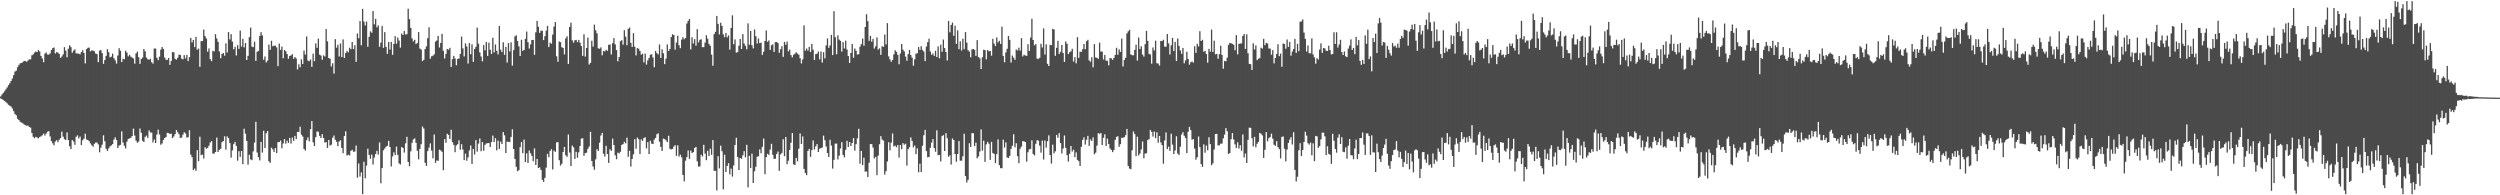 <?xml version="1.0" encoding="UTF-8"?>
<svg xmlns="http://www.w3.org/2000/svg" width="1920" height="150">
  <path d="M0 74.095h1v1.451H0zM1 72.627h1v3.501H1zM2 71.368h1v5.362H2zM3 70.107h1v7.437H3zM4 68.595h1v9.802H4zM5 67.151h1v12.229H5zM6 65.389h1v15.089H6zM7 63.885h1v17.330H7zM8 62.195h1v19.600H8zM9 60.304h1v23.070H9zM10 57.713h1v27.636H10zM11 54.931h1v32.694H11zM12 54.292h1v34.306H12zM13 51.618h1v39.619H13zM14 49.898h1v42.278H14zM15 48.630h1v44.874H15zM16 48.370h1v45.774H16zM17 47.773h1v46.882H17zM18 46.723h1v48.873H18zM19 46.927h1v49.233H19zM20 47.400h1v49.236H20zM21 46.436h1v49.956H21zM22 45.546h1v52.061H22zM23 45.549h1v52.436H23zM24 42.515h1v59.588H24zM25 41.757h1v63.295H25zM26 40.327h1v65.854H26zM27 39.567h1v65.493H27zM28 39.987h1v65.628H28zM29 38.449h1v67.831H29zM30 39.528h1v65.702H30zM31 42.955h1v61.724H31zM32 44.881h1v58.997H32zM33 47.744h1v54.875H33zM34 41.190h1v62.928H34zM35 40.220h1v62.385H35zM36 41.874h1v59.273H36zM37 41.921h1v58.803H37zM38 41.020h1v63.778H38zM39 38.451h1v69.918H39zM40 36.958h1v73.111H40zM41 36.472h1v75.151H41zM42 41.052h1v67.597H42zM43 40.030h1v67.621H43zM44 40.419h1v68.845H44zM45 41.446h1v65.890H45zM46 44.447h1v61.635H46zM47 43.361h1v57.778H47zM48 41.732h1v63.253H48zM49 36.184h1v70.780H49zM50 38.875h1v68.556H50zM51 43.992h1v57.728H51zM52 37.393h1v70.225H52zM53 34.764h1v77.567H53zM54 36.196h1v78.316H54zM55 40.510h1v66.998H55zM56 38.932h1v69.752H56zM57 37.937h1v73.263H57zM58 41.016h1v64.036H58zM59 41.045h1v62.878H59zM60 41.193h1v65.170H60zM61 41.714h1v63.153H61zM62 40.007h1v71.474H62zM63 38.569h1v69.163H63zM64 40.648h1v65.871H64zM65 48.673h1v54.055H65zM66 37.690h1v69.445H66zM67 36.725h1v70.864H67zM68 36.489h1v71.971H68zM69 39.456h1v70.657H69zM70 38.674h1v72.924H70zM71 38.871h1v73.800H71zM72 39.381h1v71.047H72zM73 41.163h1v68.348H73zM74 41.541h1v67.950H74zM75 47.734h1v63.187H75zM76 38.788h1v78.196H76zM77 38.450h1v74.898H77zM78 40.816h1v70.308H78zM79 48.992h1v54.922H79zM80 46.093h1v62.391H80zM81 42.883h1v71.366H81zM82 37.765h1v78.205H82zM83 40.085h1v73.935H83zM84 44.056h1v68.404H84zM85 43.512h1v68.153H85zM86 41.169h1v69.524H86zM87 44.641h1v62.551H87zM88 46.315h1v59.081H88zM89 48.860h1v58.688H89zM90 42.672h1v70.997H90zM91 37.036h1v74.789H91zM92 39.040h1v72.144H92zM93 47.680h1v53.249H93zM94 45.087h1v64.352H94zM95 45.537h1v66.433H95zM96 38.951h1v75.086H96zM97 40.376h1v68.444H97zM98 43.301h1v63.454H98zM99 42.116h1v64.127H99zM100 43.535h1v62.310H100zM101 44.202h1v60.302H101zM102 44.891h1v53.896H102zM103 48.917h1v55.204H103zM104 41.027h1v67.026H104zM105 39.651h1v69.958H105zM106 43.858h1v64.872H106zM107 49.045h1v49.647H107zM108 45.310h1v56.628H108zM109 44.185h1v63.897H109zM110 37.617h1v71.447H110zM111 39.408h1v65.710H111zM112 44.168h1v59.908H112zM113 45.498h1v60.368H113zM114 45.859h1v54.309H114zM115 45.139h1v56.524H115zM116 47.766h1v54.123H116zM117 48.852h1v60.544H117zM118 37.288h1v69.858H118zM119 37.282h1v72.555H119zM120 44.348h1v58.910H120zM121 46.168h1v53.405H121zM122 43.540h1v59.783H122zM123 38.131h1v73.050H123zM124 36.029h1v74.129H124zM125 37.509h1v70.029H125zM126 44.171h1v61.833H126zM127 45.822h1v59.436H127zM128 45.987h1v56.044H128zM129 44.487h1v57.759H129zM130 49.795h1v53.179H130zM131 46.840h1v55.747H131zM132 40.003h1v66.001H132zM133 40.177h1v64.614H133zM134 45.175h1v57.828H134zM135 45.826h1v54.004H135zM136 44.345h1v57.250H136zM137 41.926h1v61.182H137zM138 42.231h1v63.712H138zM139 44.983h1v60.713H139zM140 45.558h1v57.887H140zM141 42.350h1v59.157H141zM142 44.858h1v57.653H142zM143 42.138h1v63.516H143zM144 46.885h1v58.456H144zM145 43.876h1v56.172H145zM146 29.082h1v89.676H146zM147 32.552h1v88.100H147zM148 30.704h1v99.956H148zM149 36.155h1v93.299H149zM150 28.334h1v102.830H150zM151 38.187h1v77.115H151zM152 37.269h1v86.481H152zM153 51.311h1v53.688H153zM154 31.582h1v87.589H154zM155 31.611h1v87.104H155zM156 22.709h1v99.060H156zM157 27.737h1v85.384H157zM158 29.545h1v84.695H158zM159 39.696h1v73.859H159zM160 37.230h1v74.699H160zM161 45.420h1v64.004H161zM162 46.972h1v61.478H162zM163 38.990h1v78.979H163zM164 39.472h1v78.503H164zM165 26.236h1v90.485H165zM166 29.511h1v76.192H166zM167 32.109h1v84.582H167zM168 39.545h1v75.507H168zM169 44.734h1v69.614H169zM170 41.410h1v67.809H170zM171 40.664h1v67.629H171zM172 42.754h1v61.929H172zM173 33.336h1v81.604H173zM174 40.354h1v64.411H174zM175 24.616h1v81.412H175zM176 30.234h1v79.650H176zM177 26.219h1v94.886H177zM178 31.934h1v83.566H178zM179 37.859h1v72.901H179zM180 35.951h1v73.051H180zM181 42.586h1v69.473H181zM182 34.683h1v88.714H182zM183 37.554h1v78.590H183zM184 23.469h1v97.018H184zM185 35.720h1v80.251H185zM186 29.784h1v96.278H186zM187 36.420h1v62.456H187zM188 33.043h1v69.595H188zM189 46.066h1v62.229H189zM190 42.928h1v83.515H190zM191 28.496h1v90.382H191zM192 21.180h1v101.194H192zM193 35.806h1v87.234H193zM194 36.240h1v80.017H194zM195 32.026h1v77.503H195zM196 46.814h1v46.746H196zM197 39.725h1v77.406H197zM198 39.161h1v81.494H198zM199 27.636h1v95.545H199zM200 24.745h1v84.258H200zM201 27.193h1v90.020H201zM202 45.853h1v54.609H202zM203 43.382h1v70.332H203zM204 47.916h1v54.444H204zM205 46.541h1v54.127H205zM206 34.247h1v89.582H206zM207 38.262h1v86.826H207zM208 31.335h1v82.090H208zM209 35.490h1v79.193H209zM210 35.076h1v81.601H210zM211 35.080h1v78.609H211zM212 36.378h1v81.232H212zM213 50.769h1v58.444H213zM214 33.477h1v75.598H214zM215 38.328h1v69.653H215zM216 35.795h1v78.058H216zM217 44.740h1v65.443H217zM218 38.408h1v68.324H218zM219 39.333h1v71.017H219zM220 41.463h1v66.578H220zM221 45.140h1v64.667H221zM222 42.996h1v62.870H222zM223 42.533h1v67.674H223zM224 41.630h1v64.061H224zM225 45.125h1v63.124H225zM226 43.770h1v60.613H226zM227 44.919h1v61.956H227zM228 53.297h1v47.988H228zM229 49.331h1v52.083H229zM230 51.640h1v45.701H230zM231 45.567h1v57.882H231zM232 49.110h1v55.778H232zM233 38.807h1v75.566H233zM234 41.959h1v73.726H234zM235 28.021h1v79.673H235zM236 46.479h1v59.107H236zM237 47.039h1v61.497H237zM238 45.664h1v53.531H238zM239 51.371h1v41.627H239zM240 41.196h1v68.136H240zM241 46.933h1v65.180H241zM242 33.316h1v72.068H242zM243 36.717h1v64.194H243zM244 29.672h1v71.526H244zM245 41.960h1v62.364H245zM246 42.659h1v63.384H246zM247 45.860h1v57.142H247zM248 42.534h1v63.435H248zM249 43.342h1v66.190H249zM250 22.300h1v86.830H250zM251 31.729h1v81.813H251zM252 44.566h1v62.932H252zM253 45.087h1v66.715H253zM254 51.054h1v60.041H254zM255 48.599h1v57.243H255zM256 56.516h1v47.551H256zM257 30.074h1v77.290H257zM258 36.622h1v72.300H258zM259 34.412h1v77.862H259zM260 43.379h1v65.337H260zM261 33.349h1v74.359H261zM262 43.798h1v69.822H262zM263 30.278h1v87.354H263zM264 44.596h1v59.841H264zM265 40.767h1v60.079H265zM266 39.061h1v80.391H266zM267 40.174h1v78.648H267zM268 36.679h1v82.735H268zM269 37.789h1v78.070H269zM270 32.277h1v82.724H270zM271 37.728h1v78.872H271zM272 34.696h1v81.704H272zM273 47.496h1v64.277H273zM274 25.725h1v110.790H274zM275 29.376h1v96.160H275zM276 16.156h1v119.468H276zM277 34.744h1v97.665H277zM278 6.806h1v142.335H278zM279 16.562h1v107.638H279zM280 19.580h1v117.309H280zM281 16.524h1v110.673H281zM282 35.887h1v78.265H282zM283 28.245h1v90.756H283zM284 24.052h1v97.846H284zM285 25.119h1v93.603H285zM286 8.513h1v117.842H286zM287 18.712h1v102.299H287zM288 14.502h1v103.825H288zM289 21.062h1v94.738H289zM290 19.440h1v99.303H290zM291 35.968h1v73.452H291zM292 32.722h1v108.064H292zM293 20.034h1v109.064H293zM294 36.742h1v78.725H294zM295 24.681h1v89.367H295zM296 35.999h1v76.697H296zM297 41.333h1v70.700H297zM298 32.250h1v75.960H298zM299 38.051h1v74.858H299zM300 32.149h1v95.639H300zM301 42.069h1v78.073H301zM302 33.759h1v83.248H302zM303 27.800h1v91.259H303zM304 33.559h1v79.054H304zM305 28.831h1v90.060H305zM306 31.103h1v94.409H306zM307 36.578h1v89.756H307zM308 25.781h1v87.148H308zM309 26.887h1v86.714H309zM310 23.755h1v93.437H310zM311 26.441h1v83.634H311zM312 26.332h1v78.738H312zM313 6.660h1v117.748H313zM314 14.682h1v113.012H314zM315 21.408h1v94.834H315zM316 29.469h1v80.192H316zM317 31.825h1v75.241H317zM318 30.568h1v75.689H318zM319 33.831h1v75.875H319zM320 32.983h1v82.760H320zM321 24.634h1v97.719H321zM322 37.288h1v77.067H322zM323 38.106h1v72.623H323zM324 46.962h1v50.238H324zM325 45.911h1v52.782H325zM326 37.690h1v87.351H326zM327 35.593h1v91.839H327zM328 29.332h1v86.727H328zM329 20.955h1v92.387H329zM330 45.074h1v65.040H330zM331 43.189h1v72.397H331zM332 42.736h1v78.885H332zM333 41.752h1v61.557H333zM334 31.953h1v93.136H334zM335 31.081h1v92.118H335zM336 27.505h1v96.062H336zM337 36.443h1v78.505H337zM338 32.992h1v82.581H338zM339 25.972h1v90.616H339zM340 38.985h1v91.730H340zM341 44.883h1v61.995H341zM342 41.373h1v68.253H342zM343 37.639h1v65.135H343zM344 38.133h1v65.489H344zM345 36.718h1v69.971H345zM346 51.387h1v48.241H346zM347 45.401h1v63.764H347zM348 42.894h1v68.373H348zM349 44.892h1v71.973H349zM350 50.109h1v61.605H350zM351 45.227h1v65.504H351zM352 44.961h1v62.792H352zM353 41.403h1v73.575H353zM354 28.064h1v82.706H354zM355 37.173h1v77.678H355zM356 43.332h1v79.671H356zM357 33.319h1v84.718H357zM358 35.686h1v87.748H358zM359 48.808h1v72.070H359zM360 33.083h1v82.439H360zM361 41.616h1v70.082H361zM362 34.063h1v91.827H362zM363 47.516h1v66.919H363zM364 37.639h1v81.034H364zM365 35.947h1v71.611H365zM366 21.215h1v95.189H366zM367 33.539h1v76.764H367zM368 40.264h1v66.144H368zM369 43.378h1v72.811H369zM370 47.086h1v62.046H370zM371 34.641h1v81.143H371zM372 38.645h1v72.596H372zM373 32.186h1v77.941H373zM374 42.889h1v67.161H374zM375 32.826h1v76.988H375zM376 38.258h1v74.639H376zM377 41.387h1v67.653H377zM378 28.917h1v75.225H378zM379 40.210h1v68.961H379zM380 34.132h1v72.005H380zM381 39.022h1v76.494H381zM382 41.782h1v66.275H382zM383 19.873h1v94.486H383zM384 38.126h1v70.649H384zM385 39.996h1v70.593H385zM386 32.482h1v68.881H386zM387 42.160h1v61.757H387zM388 35.950h1v81.589H388zM389 48.084h1v60.678H389zM390 33.074h1v75.880H390zM391 39.473h1v69.620H391zM392 32.520h1v72.641H392zM393 50.401h1v48.896H393zM394 38.480h1v75.939H394zM395 27.909h1v94.179H395zM396 27.127h1v100.976H396zM397 31.467h1v100.076H397zM398 35.584h1v95.100H398zM399 42.954h1v70.082H399zM400 30.530h1v78.574H400zM401 39.021h1v78.606H401zM402 38.371h1v68.831H402zM403 29.791h1v94.691H403zM404 24.202h1v93.534H404zM405 32.421h1v92.713H405zM406 37.286h1v78.334H406zM407 34.122h1v83.609H407zM408 30.724h1v89.017H408zM409 30.671h1v93.184H409zM410 42.086h1v71.892H410zM411 24.838h1v101.893H411zM412 16.007h1v106.054H412zM413 20.522h1v108.519H413zM414 25.242h1v103.263H414zM415 23.490h1v107.051H415zM416 23.675h1v114.479H416zM417 30.795h1v108.918H417zM418 27.778h1v108.821H418zM419 23.498h1v105.198H419zM420 19.823h1v98.338H420zM421 36.135h1v84.660H421zM422 32.731h1v83.199H422zM423 33.532h1v81.001H423zM424 26.593h1v103.554H424zM425 20.450h1v95.192H425zM426 16.964h1v99.666H426zM427 43.268h1v66.070H427zM428 47.437h1v61.725H428zM429 31.829h1v91.200H429zM430 32.373h1v94.832H430zM431 36.266h1v89.470H431zM432 36.846h1v79.862H432zM433 41.768h1v71.069H433zM434 29.469h1v89.794H434zM435 27.829h1v92.583H435zM436 49.110h1v54.190H436zM437 20.708h1v96.464H437zM438 17.397h1v110.129H438zM439 30.916h1v80.908H439zM440 32.756h1v80.416H440zM441 30.909h1v91.159H441zM442 30.596h1v86.008H442zM443 32.383h1v88.743H443zM444 30.628h1v86.356H444zM445 32.776h1v79.305H445zM446 35.369h1v71.063H446zM447 42.892h1v63.315H447zM448 26.329h1v93.348H448zM449 43.468h1v74.134H449zM450 36.869h1v80.392H450zM451 28.833h1v85.423H451zM452 49.577h1v62.976H452zM453 48.213h1v53.045H453zM454 31.289h1v92.348H454zM455 35.801h1v92.072H455zM456 18.878h1v111.456H456zM457 23.263h1v99.095H457zM458 25.611h1v88.985H458zM459 37.094h1v78.852H459zM460 37.431h1v72.197H460zM461 36.343h1v67.769H461zM462 42.424h1v59.600H462zM463 39.135h1v78.933H463zM464 39.458h1v80.808H464zM465 38.205h1v73.787H465zM466 39.006h1v79.296H466zM467 34.413h1v90.740H467zM468 34.223h1v80.398H468zM469 41.813h1v74.042H469zM470 33.192h1v73.271H470zM471 29.299h1v82.059H471zM472 34.036h1v85.236H472zM473 38.466h1v83.833H473zM474 47.079h1v70.144H474zM475 43.843h1v74.037H475zM476 31.640h1v84.917H476zM477 30.881h1v80.442H477zM478 34.287h1v76.390H478zM479 23.210h1v85.689H479zM480 28.147h1v82.007H480zM481 34.729h1v71.000H481zM482 22.194h1v98.224H482zM483 21.131h1v94.756H483zM484 32.852h1v95.073H484zM485 36.069h1v85.968H485zM486 25.489h1v93.059H486zM487 35.812h1v71.107H487zM488 42.531h1v71.675H488zM489 36.975h1v68.708H489zM490 37.375h1v69.536H490zM491 39.163h1v79.162H491zM492 41.973h1v65.102H492zM493 41.211h1v67.001H493zM494 47.859h1v58.250H494zM495 41.158h1v64.245H495zM496 49.630h1v64.340H496zM497 46.325h1v62.843H497zM498 44.442h1v73.900H498zM499 42.014h1v66.059H499zM500 41.679h1v68.605H500zM501 44.204h1v66.462H501zM502 51.626h1v55.596H502zM503 39.089h1v66.820H503zM504 40.810h1v62.290H504zM505 41.850h1v60.564H505zM506 34.103h1v74.746H506zM507 44.502h1v68.269H507zM508 37.899h1v78.060H508zM509 40.889h1v65.614H509zM510 49.265h1v57.566H510zM511 45.037h1v62.756H511zM512 34.085h1v75.066H512zM513 39.124h1v65.118H513zM514 37.574h1v76.674H514zM515 28.470h1v86.295H515zM516 26.291h1v88.146H516zM517 26.855h1v85.736H517zM518 38.107h1v73.392H518zM519 32.691h1v87.017H519zM520 27.441h1v84.158H520zM521 34.732h1v85.552H521zM522 37.002h1v81.806H522zM523 30.478h1v90.283H523zM524 28.606h1v105.723H524zM525 30.169h1v109.191H525zM526 29.253h1v94.128H526zM527 18.091h1v102.567H527zM528 16.067h1v99.469H528zM529 14.544h1v107.414H529zM530 37.927h1v77.730H530zM531 28.611h1v88.868H531zM532 33.283h1v83.493H532zM533 30.047h1v83.674H533zM534 35.045h1v77.785H534zM535 22.385h1v101.504H535zM536 32.574h1v95.359H536zM537 30.606h1v97.176H537zM538 30.132h1v88.724H538zM539 36.273h1v83.955H539zM540 36.190h1v74.995H540zM541 32.712h1v85.234H541zM542 27.030h1v96.022H542zM543 29.680h1v86.127H543zM544 33.686h1v86.190H544zM545 35.164h1v79.029H545zM546 41.914h1v76.965H546zM547 50.500h1v57.051H547zM548 26.146h1v105.010H548zM549 24.410h1v106.795H549zM550 12.231h1v133.989H550zM551 18.337h1v101.629H551zM552 26.440h1v102.913H552zM553 17.477h1v94.396H553zM554 19.915h1v96.191H554zM555 26.438h1v118.986H555zM556 28.556h1v90.295H556zM557 25.320h1v106.817H557zM558 28.686h1v98.795H558zM559 27.200h1v98.139H559zM560 38.129h1v95.802H560zM561 21.472h1v108.037H561zM562 11.781h1v123.874H562zM563 33.983h1v93.105H563zM564 30.282h1v81.111H564zM565 40.377h1v65.449H565zM566 40.112h1v80.518H566zM567 35.081h1v95.515H567zM568 29.905h1v91.435H568zM569 37.609h1v84.419H569zM570 26.153h1v93.117H570zM571 33.411h1v82.645H571zM572 35.118h1v85.755H572zM573 37.811h1v73.408H573zM574 17.981h1v125.947H574zM575 34.335h1v85.440H575zM576 23.805h1v105.276H576zM577 34.724h1v83.300H577zM578 37.174h1v103.401H578zM579 22.623h1v108.902H579zM580 27.798h1v100.264H580zM581 33.429h1v87.062H581zM582 29.565h1v90.444H582zM583 33.119h1v81.607H583zM584 32.695h1v85.004H584zM585 42.193h1v70.602H585zM586 39.721h1v66.709H586zM587 31.478h1v102.285H587zM588 23.398h1v97.266H588zM589 32.088h1v86.011H589zM590 31.053h1v87.876H590zM591 38.362h1v76.517H591zM592 34.780h1v75.636H592zM593 34.039h1v84.866H593zM594 39.882h1v82.131H594zM595 32.292h1v89.632H595zM596 32.271h1v85.979H596zM597 33.081h1v83.370H597zM598 40.568h1v90.595H598zM599 37.833h1v80.798H599zM600 35.546h1v81.931H600zM601 43.665h1v63.219H601zM602 32.137h1v87.831H602zM603 34.398h1v70.776H603zM604 31.940h1v94.221H604zM605 39.452h1v83.999H605zM606 38.163h1v77.050H606zM607 42.359h1v67.251H607zM608 44.036h1v58.101H608zM609 42.025h1v84.141H609zM610 41.250h1v85.470H610zM611 40.120h1v81.163H611zM612 41.140h1v82.757H612zM613 41.960h1v72.291H613zM614 44.723h1v57.775H614zM615 48.732h1v61.896H615zM616 45.624h1v59.202H616zM617 19.446h1v110.311H617zM618 38.902h1v93.983H618zM619 37.267h1v97.253H619zM620 38.907h1v77.014H620zM621 35.988h1v78.379H621zM622 39.883h1v80.615H622zM623 33.681h1v81.651H623zM624 38.122h1v69.776H624zM625 46.136h1v68.665H625zM626 41.586h1v70.823H626zM627 41.202h1v69.464H627zM628 39.516h1v77.232H628zM629 45.547h1v68.742H629zM630 39.518h1v74.248H630zM631 48.023h1v65.266H631zM632 40.082h1v64.046H632zM633 44.812h1v62.896H633zM634 34.860h1v77.612H634zM635 29.529h1v88.087H635zM636 36.710h1v83.888H636zM637 34.898h1v72.473H637zM638 26.767h1v85.074H638zM639 42.289h1v87.189H639zM640 8.579h1v114.187H640zM641 28.510h1v81.797H641zM642 41.690h1v68.551H642zM643 27.125h1v95.345H643zM644 30.396h1v89.142H644zM645 31.408h1v82.657H645zM646 39.620h1v69.603H646zM647 32.425h1v86.586H647zM648 37.237h1v83.656H648zM649 31.218h1v83.832H649zM650 37.990h1v70.128H650zM651 43.069h1v69.778H651zM652 48.356h1v60.686H652zM653 40.710h1v71.490H653zM654 33.729h1v76.074H654zM655 44.363h1v61.735H655zM656 37.230h1v78.468H656zM657 38.969h1v71.746H657zM658 41.919h1v64.369H658zM659 41.584h1v57.331H659zM660 35.832h1v89.869H660zM661 33.864h1v82.048H661zM662 29.599h1v97.127H662zM663 35.076h1v86.030H663zM664 20.734h1v111.118H664zM665 10.907h1v120.801H665zM666 16.274h1v119.732H666zM667 31.364h1v93.604H667zM668 27.493h1v83.130H668zM669 32.041h1v78.645H669zM670 29.855h1v83.504H670zM671 37.266h1v84.434H671zM672 35.569h1v84.978H672zM673 28.700h1v105.835H673zM674 38.024h1v81.465H674zM675 37.126h1v73.657H675zM676 42.133h1v62.406H676zM677 35.506h1v71.678H677zM678 35.978h1v72.066H678zM679 26.543h1v107.593H679zM680 34.101h1v97.399H680zM681 17.773h1v106.235H681zM682 43.310h1v65.944H682zM683 45.635h1v69.799H683zM684 47.443h1v62.084H684zM685 46.064h1v56.461H685zM686 41.752h1v70.664H686zM687 38.588h1v73.223H687zM688 39.812h1v73.304H688zM689 42.159h1v69.199H689zM690 49.337h1v71.698H690zM691 41.050h1v70.267H691zM692 33.777h1v80.773H692zM693 38.148h1v71.786H693zM694 39.570h1v71.589H694zM695 43.473h1v66.889H695zM696 46.627h1v80.545H696zM697 41.517h1v73.006H697zM698 38.320h1v74.750H698zM699 42.278h1v63.262H699zM700 44.248h1v64.017H700zM701 50.433h1v62.778H701zM702 45.556h1v66.138H702zM703 41.231h1v77.214H703zM704 40.909h1v72.998H704zM705 36.162h1v96.136H705zM706 38.340h1v87.376H706zM707 35.480h1v96.657H707zM708 38.472h1v73.429H708zM709 39.640h1v64.268H709zM710 46.956h1v52.779H710zM711 35.725h1v80.323H711zM712 32.382h1v88.452H712zM713 29.695h1v90.887H713zM714 39.548h1v73.958H714zM715 42.087h1v67.473H715zM716 41.064h1v65.800H716zM717 42.955h1v70.819H717zM718 39.011h1v77.525H718zM719 43.818h1v56.252H719zM720 35.594h1v83.616H720zM721 44.735h1v74.243H721zM722 34.304h1v89.694H722zM723 39.755h1v64.806H723zM724 30.349h1v73.441H724zM725 36.894h1v79.085H725zM726 39.978h1v62.258H726zM727 46.413h1v59.752H727zM728 16.037h1v104.361H728zM729 24.818h1v94.406H729zM730 19.165h1v107.268H730zM731 17.341h1v89.000H731zM732 27.500h1v80.026H732zM733 19.755h1v98.530H733zM734 33.697h1v90.494H734zM735 23.297h1v94.962H735zM736 37.810h1v70.541H736zM737 31.761h1v91.617H737zM738 38.796h1v84.645H738zM739 29.758h1v90.325H739zM740 37.739h1v64.950H740zM741 24.650h1v110.591H741zM742 32.694h1v107.491H742zM743 38.532h1v99.547H743zM744 39.636h1v70.398H744zM745 44.001h1v68.887H745zM746 37.955h1v64.349H746zM747 37.654h1v64.622H747zM748 38.258h1v73.949H748zM749 42.913h1v66.677H749zM750 30.803h1v90.821H750zM751 43.700h1v76.459H751zM752 44.727h1v71.643H752zM753 53.011h1v46.368H753zM754 43.963h1v71.771H754zM755 38.188h1v69.883H755zM756 38.478h1v85.824H756zM757 45.572h1v65.301H757zM758 38.382h1v70.564H758zM759 39.363h1v71.008H759zM760 39.191h1v83.573H760zM761 42.741h1v66.200H761zM762 29.796h1v87.650H762zM763 33.472h1v84.775H763zM764 35.355h1v89.939H764zM765 28.756h1v89.622H765zM766 32.612h1v74.426H766zM767 31.331h1v95.496H767zM768 33.727h1v95.407H768zM769 20.550h1v108.662H769zM770 42.932h1v64.314H770zM771 47.803h1v65.502H771zM772 40.266h1v69.109H772zM773 37.490h1v83.468H773zM774 27.606h1v93.786H774zM775 30.627h1v89.102H775zM776 48.019h1v66.366H776zM777 42.637h1v69.265H777zM778 44.313h1v58.826H778zM779 45.961h1v67.207H779zM780 38.055h1v71.962H780zM781 38.768h1v81.195H781zM782 36.599h1v88.724H782zM783 38.875h1v75.348H783zM784 29.284h1v83.273H784zM785 43.323h1v65.048H785zM786 41.971h1v66.607H786zM787 42.651h1v66.444H787zM788 42.918h1v81.244H788zM789 33.871h1v83.052H789zM790 39.096h1v75.623H790zM791 28.846h1v85.460H791zM792 14.437h1v93.345H792zM793 30.733h1v87.613H793zM794 34.822h1v84.583H794zM795 33.867h1v76.565H795zM796 44.979h1v62.659H796zM797 45.363h1v62.701H797zM798 44.318h1v67.545H798zM799 33.634h1v83.618H799zM800 36.433h1v71.590H800zM801 21.825h1v100.711H801zM802 41.857h1v66.039H802zM803 34.026h1v79.358H803zM804 49.024h1v59.478H804zM805 50.676h1v53.256H805zM806 34.411h1v84.696H806zM807 34.668h1v90.996H807zM808 22.161h1v88.924H808zM809 22.568h1v95.211H809zM810 42.880h1v73.321H810zM811 36.692h1v66.931H811zM812 31.345h1v74.511H812zM813 41.430h1v60.834H813zM814 39.769h1v70.105H814zM815 34.490h1v83.388H815zM816 40.780h1v73.263H816zM817 47.497h1v56.550H817zM818 31.810h1v81.715H818zM819 33.625h1v85.500H819zM820 41.510h1v82.568H820zM821 40.105h1v78.022H821zM822 39.442h1v72.663H822zM823 37.468h1v78.898H823zM824 47.243h1v67.713H824zM825 43.858h1v76.837H825zM826 48.625h1v68.394H826zM827 28.545h1v94.217H827zM828 44.435h1v79.344H828zM829 39.673h1v87.823H829zM830 39.768h1v72.966H830zM831 37.800h1v69.663H831zM832 33.773h1v71.680H832zM833 37.799h1v73.204H833zM834 31.587h1v75.755H834zM835 30.561h1v73.810H835zM836 46.409h1v65.614H836zM837 47.349h1v59.695H837zM838 43.905h1v64.368H838zM839 51.690h1v53.791H839zM840 33.904h1v84.590H840zM841 44.093h1v73.140H841zM842 44.426h1v67.387H842zM843 45.175h1v57.101H843zM844 32.698h1v70.040H844zM845 39.560h1v62.630H845zM846 39.621h1v71.800H846zM847 45.651h1v60.156H847zM848 42.177h1v60.992H848zM849 46.631h1v65.514H849zM850 46.588h1v59.930H850zM851 50.176h1v60.451H851zM852 44.617h1v69.387H852zM853 44.827h1v70.304H853zM854 45.921h1v70.923H854zM855 44.468h1v70.788H855zM856 42.146h1v65.292H856zM857 36.691h1v68.411H857zM858 42.102h1v62.566H858zM859 37.874h1v74.878H859zM860 39.837h1v70.899H860zM861 29.627h1v76.149H861zM862 51.057h1v54.847H862zM863 46.012h1v59.298H863zM864 44.393h1v59.461H864zM865 25.647h1v73.380H865zM866 24.042h1v103.412H866zM867 22.928h1v106.530H867zM868 41.774h1v88.235H868zM869 42.408h1v72.996H869zM870 42.425h1v58.528H870zM871 38.312h1v64.721H871zM872 34.305h1v85.602H872zM873 46.498h1v58.503H873zM874 28.816h1v90.561H874zM875 37.643h1v80.275H875zM876 35.552h1v79.245H876zM877 41.881h1v66.781H877zM878 43.492h1v78.114H878zM879 33.939h1v83.984H879zM880 23.696h1v94.014H880zM881 31.383h1v76.160H881zM882 41.322h1v65.576H882zM883 41.890h1v57.888H883zM884 48.908h1v52.412H884zM885 36.460h1v68.435H885zM886 38.736h1v62.238H886zM887 31.223h1v74.902H887zM888 48.529h1v53.038H888zM889 48.794h1v60.770H889zM890 50.319h1v54.077H890zM891 31.453h1v77.971H891zM892 31.520h1v79.963H892zM893 30.538h1v95.180H893zM894 35.772h1v72.102H894zM895 35.913h1v65.799H895zM896 26.092h1v88.414H896zM897 33.303h1v79.321H897zM898 41.847h1v73.951H898zM899 34.767h1v67.926H899zM900 29.102h1v81.981H900zM901 39.113h1v79.230H901zM902 32.228h1v83.348H902zM903 46.825h1v57.839H903zM904 29.560h1v88.429H904zM905 35.215h1v83.798H905zM906 38.731h1v73.959H906zM907 41.339h1v61.978H907zM908 36.796h1v64.691H908zM909 48.645h1v55.627H909zM910 46.409h1v59.501H910zM911 39.721h1v77.895H911zM912 45.279h1v55.957H912zM913 49.659h1v47.756H913zM914 47.794h1v52.133H914zM915 47.226h1v60.106H915zM916 48.102h1v58.718H916zM917 35.551h1v78.584H917zM918 40.596h1v82.082H918zM919 33.650h1v87.093H919zM920 35.633h1v69.232H920zM921 23.959h1v89.034H921zM922 31.505h1v94.524H922zM923 30.587h1v97.597H923zM924 39.720h1v71.143H924zM925 39.058h1v78.241H925zM926 41.425h1v70.343H926zM927 48.115h1v67.273H927zM928 37.528h1v67.840H928zM929 39.691h1v70.985H929zM930 22.658h1v104.283H930zM931 39.864h1v85.579H931zM932 31.226h1v83.548H932zM933 41.750h1v61.235H933zM934 41.387h1v61.413H934zM935 45.146h1v66.568H935zM936 41.625h1v69.959H936zM937 35.100h1v75.260H937zM938 42.148h1v68.160H938zM939 52.731h1v53.507H939zM940 46.767h1v56.665H940zM941 47.092h1v51.329H941zM942 44.310h1v56.487H942zM943 34.477h1v83.758H943zM944 32.854h1v84.685H944zM945 33.216h1v73.666H945zM946 33.654h1v68.559H946zM947 34.415h1v72.685H947zM948 38.620h1v72.282H948zM949 26.966h1v86.730H949zM950 41.750h1v67.585H950zM951 33.754h1v80.385H951zM952 33.433h1v78.106H952zM953 33.342h1v82.417H953zM954 27.585h1v75.676H954zM955 26.134h1v94.820H955zM956 37.605h1v80.300H956zM957 26.387h1v98.814H957zM958 40.897h1v66.523H958zM959 49.041h1v48.992H959zM960 49.307h1v48.830H960zM961 53.711h1v52.457H961zM962 33.265h1v79.176H962zM963 38.014h1v67.105H963zM964 34.941h1v78.155H964zM965 46.159h1v64.293H965zM966 45.058h1v63.861H966zM967 44.669h1v57.355H967zM968 36.606h1v66.136H968zM969 37.335h1v66.703H969zM970 29.815h1v91.464H970zM971 34.696h1v80.344H971zM972 32.898h1v68.558H972zM973 33.422h1v75.131H973zM974 37.254h1v68.901H974zM975 37.250h1v68.021H975zM976 42.024h1v60.617H976zM977 38.518h1v67.978H977zM978 48.700h1v62.475H978zM979 44.493h1v67.464H979zM980 41.422h1v66.951H980zM981 33.930h1v79.089H981zM982 43.098h1v71.419H982zM983 41.105h1v80.536H983zM984 51.309h1v53.816H984zM985 33.403h1v71.413H985zM986 33.841h1v80.395H986zM987 37.418h1v86.482H987zM988 30.304h1v84.520H988zM989 35.969h1v73.788H989zM990 32.158h1v75.054H990zM991 42.762h1v62.612H991zM992 39.555h1v71.454H992zM993 37.604h1v63.983H993zM994 29.867h1v100.630H994zM995 40.587h1v98.793H995zM996 33.645h1v102.086H996zM997 39.279h1v76.194H997zM998 16.676h1v93.295H998zM999 16.442h1v103.451H999zM1000 14.940h1v100.349H1000zM1001 25.028h1v84.049H1001zM1002 29.868h1v71.297H1002zM1003 39.588h1v64.563H1003zM1004 34.933h1v75.047H1004zM1005 40.888h1v70.147H1005zM1006 40.979h1v68.544H1006zM1007 29.495h1v89.812H1007zM1008 41.836h1v68.232H1008zM1009 44.105h1v79.679H1009zM1010 48.896h1v55.489H1010zM1011 44.722h1v60.030H1011zM1012 45.658h1v67.928H1012zM1013 38.108h1v74.100H1013zM1014 33.289h1v73.748H1014zM1015 40.592h1v61.290H1015zM1016 36.881h1v65.027H1016zM1017 37.208h1v67.523H1017zM1018 38.888h1v80.210H1018zM1019 39.144h1v73.209H1019zM1020 35.090h1v83.017H1020zM1021 38.440h1v80.388H1021zM1022 41.808h1v83.966H1022zM1023 41.382h1v61.369H1023zM1024 24.798h1v83.332H1024zM1025 33.809h1v80.644H1025zM1026 24.793h1v92.439H1026zM1027 36.483h1v69.245H1027zM1028 34.215h1v68.931H1028zM1029 30.587h1v80.016H1029zM1030 39.919h1v65.469H1030zM1031 42.242h1v74.358H1031zM1032 39.469h1v77.424H1032zM1033 43.205h1v70.002H1033zM1034 43.849h1v78.057H1034zM1035 37.306h1v74.613H1035zM1036 34.969h1v71.782H1036zM1037 30.252h1v88.872H1037zM1038 38.393h1v80.945H1038zM1039 36.829h1v85.476H1039zM1040 41.622h1v72.376H1040zM1041 28.330h1v78.970H1041zM1042 34.819h1v87.406H1042zM1043 30.787h1v87.453H1043zM1044 46.758h1v59.237H1044zM1045 49.781h1v56.302H1045zM1046 45.979h1v55.710H1046zM1047 49.078h1v62.030H1047zM1048 27.182h1v91.785H1048zM1049 33.658h1v68.814H1049zM1050 22.787h1v79.704H1050zM1051 45.412h1v59.095H1051zM1052 43.304h1v75.655H1052zM1053 54.831h1v49.126H1053zM1054 29.136h1v87.863H1054zM1055 32.272h1v84.870H1055zM1056 25.811h1v106.293H1056zM1057 40.669h1v69.657H1057zM1058 17.985h1v98.912H1058zM1059 13.813h1v108.397H1059zM1060 17.360h1v107.098H1060zM1061 34.924h1v84.591H1061zM1062 32.180h1v81.526H1062zM1063 32.662h1v78.332H1063zM1064 44.451h1v62.144H1064zM1065 35.203h1v82.918H1065zM1066 38.148h1v88.978H1066zM1067 40.930h1v88.776H1067zM1068 42.687h1v81.113H1068zM1069 33.067h1v86.012H1069zM1070 35.803h1v79.444H1070zM1071 34.986h1v79.818H1071zM1072 36.672h1v71.710H1072zM1073 33.409h1v82.243H1073zM1074 36.656h1v84.199H1074zM1075 29.918h1v86.697H1075zM1076 27.552h1v94.442H1076zM1077 29.007h1v99.267H1077zM1078 22.736h1v101.743H1078zM1079 23.111h1v92.510H1079zM1080 23.495h1v102.429H1080zM1081 35.044h1v82.440H1081zM1082 24.202h1v105.868H1082zM1083 22.315h1v95.662H1083zM1084 18.922h1v105.154H1084zM1085 22.810h1v109.552H1085zM1086 18.406h1v97.117H1086zM1087 31.213h1v83.410H1087zM1088 39.014h1v76.367H1088zM1089 24.843h1v96.963H1089zM1090 19.281h1v117.451H1090zM1091 26.512h1v103.112H1091zM1092 23.535h1v93.350H1092zM1093 37.276h1v79.390H1093zM1094 19.250h1v103.225H1094zM1095 15.042h1v109.996H1095zM1096 22.562h1v95.997H1096zM1097 9.595h1v117.403H1097zM1098 17.139h1v109.024H1098zM1099 23.879h1v104.868H1099zM1100 36.730h1v81.094H1100zM1101 16.611h1v109.168H1101zM1102 31.849h1v90.701H1102zM1103 22.623h1v101.320H1103zM1104 31.741h1v82.273H1104zM1105 31.314h1v85.278H1105zM1106 41.437h1v77.001H1106zM1107 44.694h1v60.917H1107zM1108 23.239h1v99.632H1108zM1109 40.602h1v69.221H1109zM1110 36.606h1v72.993H1110zM1111 39.523h1v62.670H1111zM1112 37.684h1v73.240H1112zM1113 37.470h1v67.570H1113zM1114 27.183h1v87.853H1114zM1115 33.785h1v85.979H1115zM1116 27.542h1v100.718H1116zM1117 41.160h1v69.768H1117zM1118 17.861h1v88.330H1118zM1119 24.577h1v85.690H1119zM1120 16.363h1v100.251H1120zM1121 27.791h1v81.132H1121zM1122 23.973h1v77.570H1122zM1123 31.577h1v75.290H1123zM1124 41.901h1v63.279H1124zM1125 40.661h1v68.982H1125zM1126 42.365h1v63.132H1126zM1127 22.136h1v86.820H1127zM1128 46.348h1v58.174H1128zM1129 42.308h1v64.187H1129zM1130 50.132h1v45.947H1130zM1131 44.318h1v65.295H1131zM1132 47.648h1v61.759H1132zM1133 32.890h1v86.045H1133zM1134 31.448h1v80.108H1134zM1135 32.636h1v70.699H1135zM1136 38.681h1v62.612H1136zM1137 38.106h1v76.080H1137zM1138 36.845h1v87.641H1138zM1139 44.844h1v59.395H1139zM1140 34.148h1v81.698H1140zM1141 36.141h1v73.662H1141zM1142 30.046h1v85.201H1142zM1143 48.638h1v57.679H1143zM1144 41.858h1v70.304H1144zM1145 44.359h1v72.922H1145zM1146 34.681h1v88.157H1146zM1147 42.007h1v69.625H1147zM1148 41.664h1v69.223H1148zM1149 49.269h1v64.008H1149zM1150 43.556h1v73.938H1150zM1151 40.608h1v84.329H1151zM1152 38.350h1v70.755H1152zM1153 42.344h1v67.155H1153zM1154 41.735h1v67.921H1154zM1155 44.078h1v71.583H1155zM1156 42.077h1v74.447H1156zM1157 35.719h1v78.425H1157zM1158 41.443h1v64.717H1158zM1159 33.392h1v88.952H1159zM1160 35.339h1v80.449H1160zM1161 33.352h1v80.938H1161zM1162 36.771h1v69.776H1162zM1163 38.771h1v92.846H1163zM1164 26.524h1v97.578H1164zM1165 30.006h1v91.669H1165zM1166 41.651h1v74.435H1166zM1167 29.330h1v86.794H1167zM1168 15.974h1v110.010H1168zM1169 30.277h1v90.901H1169zM1170 27.764h1v111.512H1170zM1171 32.666h1v95.608H1171zM1172 31.110h1v98.799H1172zM1173 31.130h1v79.447H1173zM1174 37.412h1v75.095H1174zM1175 30.948h1v85.637H1175zM1176 29.707h1v88.857H1176zM1177 10.440h1v106.000H1177zM1178 15.424h1v108.304H1178zM1179 36.792h1v75.952H1179zM1180 24.256h1v97.824H1180zM1181 29.483h1v86.651H1181zM1182 38.367h1v82.710H1182zM1183 17.663h1v109.841H1183zM1184 13.199h1v116.097H1184zM1185 24.890h1v108.969H1185zM1186 26.532h1v88.298H1186zM1187 28.646h1v93.454H1187zM1188 27.230h1v90.809H1188zM1189 23.401h1v99.573H1189zM1190 17.158h1v96.971H1190zM1191 27.171h1v84.393H1191zM1192 26.468h1v101.403H1192zM1193 21.740h1v98.512H1193zM1194 30.497h1v86.577H1194zM1195 35.691h1v90.938H1195zM1196 31.905h1v80.692H1196zM1197 27.861h1v87.313H1197zM1198 24.012h1v91.355H1198zM1199 35.605h1v78.511H1199zM1200 44.497h1v55.793H1200zM1201 27.965h1v86.369H1201zM1202 27.228h1v100.046H1202zM1203 38.367h1v67.647H1203zM1204 40.809h1v69.000H1204zM1205 40.873h1v76.331H1205zM1206 45.732h1v68.797H1206zM1207 29.373h1v81.945H1207zM1208 26.394h1v96.384H1208zM1209 34.169h1v82.421H1209zM1210 34.129h1v90.697H1210zM1211 30.146h1v76.041H1211zM1212 44.422h1v62.517H1212zM1213 31.532h1v87.714H1213zM1214 28.122h1v83.622H1214zM1215 27.448h1v94.454H1215zM1216 43.757h1v64.962H1216zM1217 28.613h1v84.546H1217zM1218 50.162h1v70.884H1218zM1219 40.506h1v78.877H1219zM1220 27.924h1v89.007H1220zM1221 19.655h1v97.742H1221zM1222 38.818h1v75.838H1222zM1223 36.572h1v79.919H1223zM1224 45.268h1v56.456H1224zM1225 49.443h1v50.058H1225zM1226 41.056h1v75.127H1226zM1227 38.623h1v63.944H1227zM1228 35.609h1v79.461H1228zM1229 41.277h1v60.867H1229zM1230 43.325h1v62.093H1230zM1231 48.536h1v60.335H1231zM1232 24.000h1v83.716H1232zM1233 36.069h1v69.258H1233zM1234 22.730h1v86.361H1234zM1235 16.789h1v94.023H1235zM1236 27.238h1v90.573H1236zM1237 35.299h1v73.043H1237zM1238 37.169h1v71.919H1238zM1239 34.415h1v83.576H1239zM1240 34.573h1v80.005H1240zM1241 30.452h1v75.333H1241zM1242 34.827h1v67.575H1242zM1243 33.870h1v71.962H1243zM1244 49.681h1v62.484H1244zM1245 30.596h1v74.189H1245zM1246 43.720h1v61.673H1246zM1247 29.542h1v80.970H1247zM1248 46.349h1v69.807H1248zM1249 42.593h1v75.109H1249zM1250 50.965h1v50.343H1250zM1251 41.935h1v62.909H1251zM1252 47.096h1v57.314H1252zM1253 42.877h1v62.396H1253zM1254 35.137h1v70.654H1254zM1255 37.039h1v63.842H1255zM1256 48.895h1v53.255H1256zM1257 47.450h1v59.757H1257zM1258 43.450h1v63.165H1258zM1259 45.623h1v58.257H1259zM1260 32.702h1v80.561H1260zM1261 39.004h1v68.961H1261zM1262 37.934h1v77.821H1262zM1263 45.916h1v66.858H1263zM1264 42.277h1v66.637H1264zM1265 46.463h1v58.453H1265zM1266 40.724h1v73.105H1266zM1267 48.387h1v64.295H1267zM1268 44.368h1v69.581H1268zM1269 49.302h1v59.660H1269zM1270 48.821h1v56.275H1270zM1271 44.664h1v63.342H1271zM1272 37.754h1v73.695H1272zM1273 42.630h1v66.515H1273zM1274 52.839h1v53.400H1274zM1275 37.831h1v73.910H1275zM1276 49.051h1v51.974H1276zM1277 34.495h1v78.668H1277zM1278 41.911h1v70.442H1278zM1279 31.781h1v81.641H1279zM1280 44.712h1v62.336H1280zM1281 41.774h1v64.707H1281zM1282 33.611h1v74.284H1282zM1283 26.688h1v81.536H1283zM1284 38.954h1v69.352H1284zM1285 33.512h1v71.147H1285zM1286 39.915h1v68.618H1286zM1287 41.713h1v71.312H1287zM1288 33.917h1v71.316H1288zM1289 40.290h1v61.161H1289zM1290 32.997h1v83.410H1290zM1291 44.978h1v67.908H1291zM1292 42.687h1v70.504H1292zM1293 53.494h1v49.265H1293zM1294 52.754h1v49.202H1294zM1295 38.236h1v67.437H1295zM1296 38.307h1v71.814H1296zM1297 36.412h1v70.515H1297zM1298 39.086h1v64.946H1298zM1299 50.052h1v55.583H1299zM1300 44.906h1v60.363H1300zM1301 45.916h1v59.854H1301zM1302 37.953h1v75.226H1302zM1303 29.299h1v88.534H1303zM1304 13.453h1v123.316H1304zM1305 25.255h1v110.399H1305zM1306 29.574h1v87.306H1306zM1307 16.037h1v108.668H1307zM1308 28.137h1v98.060H1308zM1309 25.303h1v109.592H1309zM1310 23.721h1v93.232H1310zM1311 25.676h1v111.370H1311zM1312 25.517h1v89.197H1312zM1313 26.303h1v91.056H1313zM1314 33.039h1v93.886H1314zM1315 15.716h1v103.287H1315zM1316 25.091h1v107.240H1316zM1317 21.104h1v105.768H1317zM1318 38.466h1v75.021H1318zM1319 35.798h1v71.451H1319zM1320 43.509h1v67.868H1320zM1321 36.092h1v78.856H1321zM1322 34.970h1v78.115H1322zM1323 28.915h1v83.868H1323zM1324 18.054h1v97.208H1324zM1325 41.054h1v76.415H1325zM1326 47.805h1v58.567H1326zM1327 44.912h1v60.049H1327zM1328 42.292h1v69.890H1328zM1329 23.835h1v102.337H1329zM1330 18.850h1v108.109H1330zM1331 25.266h1v85.631H1331zM1332 38.330h1v75.428H1332zM1333 21.647h1v99.214H1333zM1334 32.505h1v84.810H1334zM1335 35.580h1v80.077H1335zM1336 35.382h1v77.774H1336zM1337 36.091h1v78.962H1337zM1338 46.467h1v68.329H1338zM1339 46.411h1v63.285H1339zM1340 38.829h1v70.573H1340zM1341 34.692h1v81.569H1341zM1342 23.385h1v100.867H1342zM1343 23.040h1v96.516H1343zM1344 39.132h1v75.573H1344zM1345 36.479h1v72.111H1345zM1346 30.324h1v78.178H1346zM1347 36.664h1v69.807H1347zM1348 38.933h1v79.626H1348zM1349 33.019h1v78.433H1349zM1350 32.948h1v87.240H1350zM1351 57.040h1v41.320H1351zM1352 44.503h1v60.093H1352zM1353 45.280h1v65.022H1353zM1354 38.345h1v68.168H1354zM1355 35.707h1v79.654H1355zM1356 32.178h1v82.874H1356zM1357 34.995h1v79.287H1357zM1358 39.423h1v75.801H1358zM1359 35.323h1v77.337H1359zM1360 36.770h1v80.661H1360zM1361 31.285h1v80.637H1361zM1362 42.258h1v68.313H1362zM1363 34.815h1v72.854H1363zM1364 36.267h1v71.789H1364zM1365 32.250h1v77.193H1365zM1366 45.324h1v61.891H1366zM1367 42.652h1v66.200H1367zM1368 42.060h1v74.725H1368zM1369 36.102h1v74.209H1369zM1370 42.646h1v60.648H1370zM1371 45.349h1v56.375H1371zM1372 46.708h1v54.971H1372zM1373 44.074h1v57.904H1373zM1374 36.897h1v62.181H1374zM1375 44.367h1v57.802H1375zM1376 39.969h1v61.117H1376zM1377 44.821h1v55.269H1377zM1378 50.639h1v54.666H1378zM1379 46.820h1v53.574H1379zM1380 47.815h1v61.506H1380zM1381 45.331h1v61.379H1381zM1382 41.262h1v67.948H1382zM1383 48.668h1v53.119H1383zM1384 46.441h1v60.803H1384zM1385 47.404h1v60.500H1385zM1386 43.666h1v62.448H1386zM1387 41.739h1v64.648H1387zM1388 43.954h1v63.279H1388zM1389 38.363h1v65.168H1389zM1390 47.198h1v59.121H1390zM1391 47.765h1v52.706H1391zM1392 46.212h1v58.671H1392zM1393 46.081h1v55.030H1393zM1394 47.851h1v52.962H1394zM1395 48.294h1v57.138H1395zM1396 46.846h1v46.791H1396zM1397 41.250h1v61.946H1397zM1398 49.137h1v58.537H1398zM1399 37.235h1v70.547H1399zM1400 42.803h1v60.901H1400zM1401 45.771h1v61.788H1401zM1402 42.244h1v63.537H1402zM1403 43.203h1v66.428H1403zM1404 41.580h1v67.468H1404zM1405 40.344h1v60.608H1405zM1406 41.299h1v58.403H1406zM1407 41.952h1v60.610H1407zM1408 45.238h1v60.581H1408zM1409 48.948h1v57.109H1409zM1410 47.676h1v60.460H1410zM1411 48.606h1v58.005H1411zM1412 43.013h1v67.239H1412zM1413 50.004h1v55.573H1413zM1414 49.426h1v54.343H1414zM1415 46.680h1v64.672H1415zM1416 45.995h1v60.841H1416zM1417 42.553h1v66.491H1417zM1418 48.186h1v62.437H1418zM1419 52.366h1v51.506H1419zM1420 49.671h1v56.567H1420zM1421 51.523h1v51.591H1421zM1422 57.160h1v51.730H1422zM1423 41.519h1v69.283H1423zM1424 41.449h1v68.480H1424zM1425 44.691h1v71.825H1425zM1426 43.908h1v58.370H1426zM1427 45.460h1v69.832H1427zM1428 35.476h1v82.716H1428zM1429 36.484h1v76.420H1429zM1430 40.285h1v68.921H1430zM1431 43.952h1v67.662H1431zM1432 37.940h1v67.259H1432zM1433 33.597h1v78.716H1433zM1434 41.570h1v61.413H1434zM1435 42.523h1v63.949H1435zM1436 46.515h1v57.176H1436zM1437 47.393h1v61.118H1437zM1438 48.576h1v67.289H1438zM1439 47.944h1v54.797H1439zM1440 47.012h1v59.988H1440zM1441 43.897h1v68.495H1441zM1442 31.672h1v79.998H1442zM1443 45.010h1v62.376H1443zM1444 42.133h1v63.923H1444zM1445 42.946h1v63.766H1445zM1446 41.659h1v65.842H1446zM1447 45.750h1v57.423H1447zM1448 36.269h1v69.634H1448zM1449 31.704h1v80.254H1449zM1450 27.056h1v84.603H1450zM1451 46.652h1v59.501H1451zM1452 48.112h1v55.909H1452zM1453 30.271h1v87.193H1453zM1454 34.954h1v77.762H1454zM1455 31.260h1v87.401H1455zM1456 37.161h1v78.637H1456zM1457 35.688h1v83.332H1457zM1458 39.070h1v65.335H1458zM1459 37.935h1v64.796H1459zM1460 42.291h1v64.829H1460zM1461 43.027h1v69.122H1461zM1462 38.102h1v68.884H1462zM1463 37.082h1v71.021H1463zM1464 40.328h1v57.853H1464zM1465 49.299h1v50.559H1465zM1466 51.133h1v51.391H1466zM1467 49.337h1v52.368H1467zM1468 33.816h1v76.166H1468zM1469 39.610h1v66.041H1469zM1470 37.805h1v74.030H1470zM1471 44.473h1v64.928H1471zM1472 37.594h1v79.874H1472zM1473 40.429h1v68.929H1473zM1474 38.144h1v80.918H1474zM1475 30.151h1v86.687H1475zM1476 26.878h1v90.139H1476zM1477 41.032h1v63.016H1477zM1478 42.715h1v65.506H1478zM1479 35.930h1v83.696H1479zM1480 28.044h1v91.008H1480zM1481 37.956h1v77.848H1481zM1482 36.434h1v87.779H1482zM1483 39.471h1v83.322H1483zM1484 30.962h1v94.214H1484zM1485 39.118h1v76.624H1485zM1486 35.164h1v78.674H1486zM1487 30.398h1v84.027H1487zM1488 25.255h1v86.404H1488zM1489 25.032h1v91.092H1489zM1490 20.508h1v103.796H1490zM1491 32.098h1v86.893H1491zM1492 40.425h1v77.389H1492zM1493 31.893h1v87.904H1493zM1494 27.989h1v88.242H1494zM1495 29.025h1v93.444H1495zM1496 29.172h1v91.943H1496zM1497 29.172h1v97.911H1497zM1498 28.546h1v93.854H1498zM1499 36.830h1v80.970H1499zM1500 22.393h1v97.769H1500zM1501 28.859h1v87.192H1501zM1502 21.909h1v98.724H1502zM1503 26.881h1v88.875H1503zM1504 24.553h1v94.715H1504zM1505 33.535h1v96.436H1505zM1506 22.212h1v92.210H1506zM1507 23.136h1v97.427H1507zM1508 22.998h1v99.364H1508zM1509 18.012h1v115.276H1509zM1510 16.976h1v103.839H1510zM1511 27.085h1v92.965H1511zM1512 29.815h1v97.967H1512zM1513 26.993h1v100.035H1513zM1514 38.752h1v72.916H1514zM1515 34.824h1v78.259H1515zM1516 41.701h1v70.939H1516zM1517 30.077h1v88.190H1517zM1518 36.112h1v87.685H1518zM1519 30.137h1v85.174H1519zM1520 35.925h1v69.242H1520zM1521 39.361h1v72.657H1521zM1522 48.026h1v53.969H1522zM1523 35.728h1v67.336H1523zM1524 34.051h1v69.808H1524zM1525 49.901h1v60.928H1525zM1526 22.176h1v92.173H1526zM1527 32.210h1v75.883H1527zM1528 40.145h1v63.521H1528zM1529 39.068h1v66.652H1529zM1530 42.747h1v66.088H1530zM1531 36.670h1v78.626H1531zM1532 37.397h1v72.970H1532zM1533 42.783h1v64.958H1533zM1534 41.675h1v64.540H1534zM1535 34.105h1v76.058H1535zM1536 41.047h1v65.194H1536zM1537 41.887h1v67.647H1537zM1538 21.339h1v99.318H1538zM1539 36.772h1v72.557H1539zM1540 30.786h1v76.847H1540zM1541 38.893h1v67.911H1541zM1542 43.489h1v62.812H1542zM1543 44.175h1v55.493H1543zM1544 38.884h1v60.086H1544zM1545 44.812h1v60.833H1545zM1546 45.917h1v56.956H1546zM1547 29.790h1v84.137H1547zM1548 39.387h1v69.684H1548zM1549 33.595h1v73.873H1549zM1550 44.315h1v58.745H1550zM1551 44.372h1v65.935H1551zM1552 41.613h1v68.653H1552zM1553 40.928h1v69.489H1553zM1554 41.787h1v68.978H1554zM1555 39.438h1v71.437H1555zM1556 47.200h1v53.839H1556zM1557 49.750h1v51.879H1557zM1558 41.787h1v60.897H1558zM1559 42.432h1v58.420H1559zM1560 36.113h1v74.112H1560zM1561 34.348h1v74.748H1561zM1562 35.827h1v74.950H1562zM1563 39.809h1v70.648H1563zM1564 43.490h1v69.481H1564zM1565 37.686h1v78.266H1565zM1566 29.096h1v87.359H1566zM1567 32.385h1v71.737H1567zM1568 37.495h1v76.369H1568zM1569 39.653h1v71.141H1569zM1570 41.216h1v62.609H1570zM1571 39.576h1v71.412H1571zM1572 44.250h1v71.237H1572zM1573 32.024h1v78.024H1573zM1574 28.026h1v85.223H1574zM1575 35.569h1v77.291H1575zM1576 41.896h1v62.532H1576zM1577 37.946h1v68.281H1577zM1578 45.084h1v68.229H1578zM1579 35.819h1v90.463H1579zM1580 37.865h1v81.830H1580zM1581 24.012h1v105.154H1581zM1582 45.608h1v64.898H1582zM1583 42.241h1v69.787H1583zM1584 41.064h1v56.699H1584zM1585 48.464h1v49.838H1585zM1586 33.279h1v83.587H1586zM1587 29.378h1v86.747H1587zM1588 27.405h1v102.374H1588zM1589 34.660h1v87.349H1589zM1590 40.733h1v67.693H1590zM1591 45.324h1v61.706H1591zM1592 44.802h1v58.970H1592zM1593 47.474h1v47.544H1593zM1594 35.355h1v86.231H1594zM1595 27.368h1v95.110H1595zM1596 41.627h1v79.429H1596zM1597 39.956h1v72.542H1597zM1598 29.506h1v82.439H1598zM1599 29.527h1v84.619H1599zM1600 32.538h1v82.000H1600zM1601 43.619h1v60.324H1601zM1602 44.805h1v62.205H1602zM1603 36.007h1v82.478H1603zM1604 38.041h1v73.968H1604zM1605 31.269h1v84.820H1605zM1606 35.901h1v70.104H1606zM1607 23.733h1v103.711H1607zM1608 15.675h1v114.187H1608zM1609 29.007h1v91.371H1609zM1610 39.623h1v80.038H1610zM1611 34.809h1v82.211H1611zM1612 38.404h1v76.002H1612zM1613 38.074h1v80.204H1613zM1614 38.653h1v74.205H1614zM1615 11.123h1v107.230H1615zM1616 23.613h1v102.083H1616zM1617 21.051h1v107.050H1617zM1618 38.955h1v74.999H1618zM1619 41.906h1v62.504H1619zM1620 42.664h1v80.852H1620zM1621 48.931h1v65.863H1621zM1622 35.149h1v82.920H1622zM1623 44.012h1v63.154H1623zM1624 27.011h1v91.032H1624zM1625 27.948h1v85.059H1625zM1626 23.353h1v90.881H1626zM1627 47.688h1v55.433H1627zM1628 46.360h1v64.915H1628zM1629 35.875h1v75.975H1629zM1630 41.870h1v68.660H1630zM1631 28.818h1v104.386H1631zM1632 39.476h1v84.780H1632zM1633 27.042h1v77.716H1633zM1634 34.084h1v81.182H1634zM1635 29.970h1v89.811H1635zM1636 43.493h1v65.281H1636zM1637 40.205h1v67.002H1637zM1638 47.670h1v58.751H1638zM1639 40.808h1v76.506H1639zM1640 40.474h1v74.226H1640zM1641 28.891h1v90.889H1641zM1642 46.092h1v67.293H1642zM1643 40.837h1v82.440H1643zM1644 50.643h1v56.557H1644zM1645 40.261h1v63.150H1645zM1646 40.245h1v73.720H1646zM1647 42.554h1v62.698H1647zM1648 29.411h1v89.961H1648zM1649 34.046h1v88.613H1649zM1650 35.377h1v73.203H1650zM1651 42.523h1v69.398H1651zM1652 32.238h1v82.351H1652zM1653 47.276h1v59.221H1653zM1654 32.643h1v83.565H1654zM1655 24.290h1v91.048H1655zM1656 19.057h1v102.549H1656zM1657 35.338h1v79.400H1657zM1658 36.120h1v88.928H1658zM1659 31.042h1v82.854H1659zM1660 27.239h1v97.502H1660zM1661 33.456h1v88.474H1661zM1662 36.248h1v87.263H1662zM1663 31.094h1v77.892H1663zM1664 27.323h1v89.067H1664zM1665 35.653h1v79.852H1665zM1666 43.652h1v63.471H1666zM1667 25.650h1v105.507H1667zM1668 20.026h1v99.417H1668zM1669 20.418h1v99.932H1669zM1670 39.637h1v68.381H1670zM1671 31.882h1v79.203H1671zM1672 37.661h1v69.489H1672zM1673 32.935h1v92.835H1673zM1674 44.721h1v78.605H1674zM1675 17.719h1v110.061H1675zM1676 33.607h1v79.231H1676zM1677 35.312h1v74.690H1677zM1678 22.887h1v86.206H1678zM1679 45.184h1v50.350H1679zM1680 34.745h1v74.413H1680zM1681 43.747h1v64.502H1681zM1682 35.581h1v76.582H1682zM1683 41.437h1v73.441H1683zM1684 29.706h1v96.053H1684zM1685 43.950h1v58.690H1685zM1686 41.112h1v72.481H1686zM1687 49.466h1v57.395H1687zM1688 21.430h1v95.806H1688zM1689 21.451h1v105.126H1689zM1690 25.269h1v103.662H1690zM1691 34.849h1v69.261H1691zM1692 31.432h1v81.855H1692zM1693 25.156h1v95.902H1693zM1694 21.933h1v104.624H1694zM1695 36.598h1v82.263H1695zM1696 46.914h1v69.866H1696zM1697 37.294h1v87.796H1697zM1698 37.767h1v78.287H1698zM1699 29.928h1v83.836H1699zM1700 36.770h1v71.137H1700zM1701 26.129h1v101.702H1701zM1702 30.129h1v96.872H1702zM1703 15.936h1v119.343H1703zM1704 25.393h1v82.941H1704zM1705 43.566h1v70.667H1705zM1706 48.666h1v64.867H1706zM1707 44.968h1v68.232H1707zM1708 32.977h1v77.766H1708zM1709 37.439h1v71.960H1709zM1710 31.775h1v85.434H1710zM1711 39.711h1v68.806H1711zM1712 37.315h1v77.517H1712zM1713 49.373h1v52.175H1713zM1714 40.961h1v72.759H1714zM1715 29.603h1v96.120H1715zM1716 31.805h1v87.436H1716zM1717 26.146h1v84.922H1717zM1718 31.667h1v81.335H1718zM1719 44.987h1v62.350H1719zM1720 43.252h1v62.026H1720zM1721 48.295h1v49.822H1721zM1722 43.919h1v68.951H1722zM1723 31.780h1v96.431H1723zM1724 35.137h1v85.109H1724zM1725 25.182h1v90.862H1725zM1726 29.341h1v77.362H1726zM1727 36.759h1v81.268H1727zM1728 37.676h1v74.626H1728zM1729 37.714h1v80.635H1729zM1730 42.244h1v66.247H1730zM1731 34.889h1v89.747H1731zM1732 32.569h1v99.272H1732zM1733 29.366h1v97.626H1733zM1734 40.832h1v69.259H1734zM1735 34.726h1v73.861H1735zM1736 34.528h1v94.119H1736zM1737 40.837h1v88.852H1737zM1738 39.607h1v73.124H1738zM1739 49.719h1v71.709H1739zM1740 37.858h1v86.643H1740zM1741 27.289h1v91.861H1741zM1742 34.880h1v75.722H1742zM1743 36.217h1v66.352H1743zM1744 27.449h1v119.088H1744zM1745 27.481h1v94.132H1745zM1746 21.222h1v119.394H1746zM1747 41.899h1v65.403H1747zM1748 33.817h1v86.825H1748zM1749 40.284h1v71.729H1749zM1750 34.684h1v76.799H1750zM1751 44.425h1v66.127H1751zM1752 33.465h1v78.094H1752zM1753 22.300h1v113.107H1753zM1754 24.984h1v112.032H1754zM1755 18.037h1v97.368H1755zM1756 41.019h1v69.706H1756zM1757 17.424h1v102.311H1757zM1758 32.453h1v86.413H1758zM1759 21.666h1v93.202H1759zM1760 19.330h1v86.348H1760zM1761 6.184h1v127.421H1761zM1762 20.072h1v126.189H1762zM1763 26.215h1v122.545H1763zM1764 37.425h1v76.598H1764zM1765 43.928h1v62.921H1765zM1766 46.599h1v64.690H1766zM1767 29.879h1v84.207H1767zM1768 29.516h1v92.335H1768zM1769 34.327h1v70.692H1769zM1770 30.024h1v93.523H1770zM1771 28.678h1v95.598H1771zM1772 19.935h1v108.056H1772zM1773 37.782h1v68.595H1773zM1774 42.835h1v69.192H1774zM1775 41.862h1v80.489H1775zM1776 32.210h1v92.698H1776zM1777 32.326h1v81.183H1777zM1778 20.623h1v95.074H1778zM1779 40.003h1v76.358H1779zM1780 39.674h1v69.717H1780zM1781 36.451h1v63.485H1781zM1782 40.623h1v63.266H1782zM1783 22.013h1v103.879H1783zM1784 26.428h1v92.595H1784zM1785 19.046h1v110.684H1785zM1786 15.087h1v110.231H1786zM1787 5.769h1v117.726H1787zM1788 28.643h1v108.304H1788zM1789 26.282h1v100.629H1789zM1790 21.607h1v104.136H1790zM1791 23.662h1v112.189H1791zM1792 6.198h1v126.512H1792zM1793 28.794h1v97.581H1793zM1794 19.497h1v90.682H1794zM1795 8.468h1v115.888H1795zM1796 10.773h1v130.396H1796zM1797 28.061h1v115.175H1797zM1798 33.530h1v87.104H1798zM1799 25.671h1v103.661H1799zM1800 13.770h1v132.528H1800zM1801 10.286h1v138.856H1801zM1802 25.030h1v103.986H1802zM1803 34.426h1v78.065H1803zM1804 15.807h1v123.901H1804zM1805 22.780h1v116.115H1805zM1806 26.539h1v97.938H1806zM1807 26.689h1v96.823H1807zM1808 29.143h1v88.169H1808zM1809 37.015h1v75.763H1809zM1810 22.899h1v103.172H1810zM1811 30.921h1v93.070H1811zM1812 12.732h1v106.038H1812zM1813 38.088h1v90.501H1813zM1814 29.969h1v102.981H1814zM1815 36.510h1v69.436H1815zM1816 38.325h1v78.431H1816zM1817 29.116h1v98.083H1817zM1818 39.405h1v80.398H1818zM1819 29.646h1v97.559H1819zM1820 28.337h1v102.502H1820zM1821 22.395h1v93.836H1821zM1822 22.935h1v102.756H1822zM1823 25.114h1v103.074H1823zM1824 28.330h1v87.090H1824zM1825 22.847h1v100.393H1825zM1826 32.700h1v78.912H1826zM1827 14.916h1v108.831H1827zM1828 28.350h1v90.888H1828zM1829 29.255h1v100.385H1829zM1830 21.004h1v121.300H1830zM1831 23.761h1v120.799H1831zM1832 14.467h1v119.749H1832zM1833 29.029h1v89.987H1833zM1834 21.170h1v105.009H1834zM1835 29.800h1v91.121H1835zM1836 10.086h1v112.575H1836zM1837 34.009h1v90.614H1837zM1838 12.840h1v114.324H1838zM1839 0.859h1v131.738H1839zM1840 5.292h1v130.384H1840zM1841 1.370h1v133.257H1841zM1842 9.630h1v111.711H1842zM1843 14.701h1v113.835H1843zM1844 6.439h1v138.173H1844zM1845 3.245h1v145.896H1845zM1846 19.044h1v116.449H1846zM1847 18.665h1v118.404H1847zM1848 0.859h1v119.880H1848zM1849 7.797h1v117.708H1849zM1850 7.245h1v126.618H1850zM1851 8.206h1v132.427H1851zM1852 0.859h1v148.283H1852zM1853 33.775h1v106.101H1853zM1854 18.544h1v127.227H1854zM1855 18.374h1v122.852H1855zM1856 17.709h1v107.619H1856zM1857 25.055h1v108.447H1857zM1858 20.316h1v122.374H1858zM1859 17.885h1v109.331H1859zM1860 37.929h1v73.485H1860zM1861 23.291h1v105.749H1861zM1862 46.324h1v70.541H1862zM1863 35.035h1v75.715H1863zM1864 45.844h1v61.210H1864zM1865 42.676h1v64.882H1865zM1866 33.150h1v77.783H1866zM1867 39.286h1v79.583H1867zM1868 52.604h1v40.638H1868zM1869 55.557h1v46.722H1869zM1870 53.040h1v43.293H1870zM1871 61.641h1v26.306H1871zM1872 57.585h1v34.248H1872zM1873 63.612h1v30.285H1873zM1874 63.924h1v26.494H1874zM1875 60.095h1v24.874H1875zM1876 58.655h1v32.374H1876zM1877 59.756h1v30.759H1877zM1878 62.451h1v24.230H1878zM1879 50.564h1v45.051H1879zM1880 61.059h1v33.454H1880zM1881 63.441h1v19.994H1881zM1882 62.521h1v23.299H1882zM1883 64.018h1v20.615H1883zM1884 65.032h1v21.148H1884zM1885 63.432h1v20.888H1885zM1886 71.344h1v10.193H1886zM1887 72.999h1v4.324H1887zM1888 72.843h1v4.380H1888zM1889 73.158h1v3.649H1889zM1890 72.879h1v4.492H1890zM1891 73.388h1v2.858H1891zM1892 73.613h1v2.872H1892zM1893 73.517h1v2.838H1893zM1894 73.518h1v2.842H1894zM1895 74.235h1v1.519H1895zM1896 73.809h1v2.303H1896zM1897 73.860h1v2.106H1897zM1898 74.093h1v1.846H1898zM1899 74.211h1v1.550H1899zM1900 74.310h1v1.486H1900zM1901 74.398h1v1.209H1901zM1902 74.344h1v1.315H1902zM1903 74.651h1v1.000H1903zM1904 74.710h1v1.000H1904zM1905 74.724h1v1.000H1905zM1906 74.700h1v1.000H1906zM1907 74.761h1v1.000H1907zM1908 74.789h1v1.000H1908zM1909 74.858h1v1.000H1909zM1910 74.823h1v1.000H1910zM1911 74.885h1v1.000H1911zM1912 74.904h1v1.000H1912zM1913 74.915h1v1.000H1913zM1914 74.922h1v1.000H1914zM1915 74.945h1v1.000H1915zM1916 74.966h1v1.000H1916zM1917 74.989h1v1.000H1917zM1918 74.996h1v1.000H1918zM1919 74.999h1v1.000H1919z" fill="#4a4a4a"></path>
</svg>
